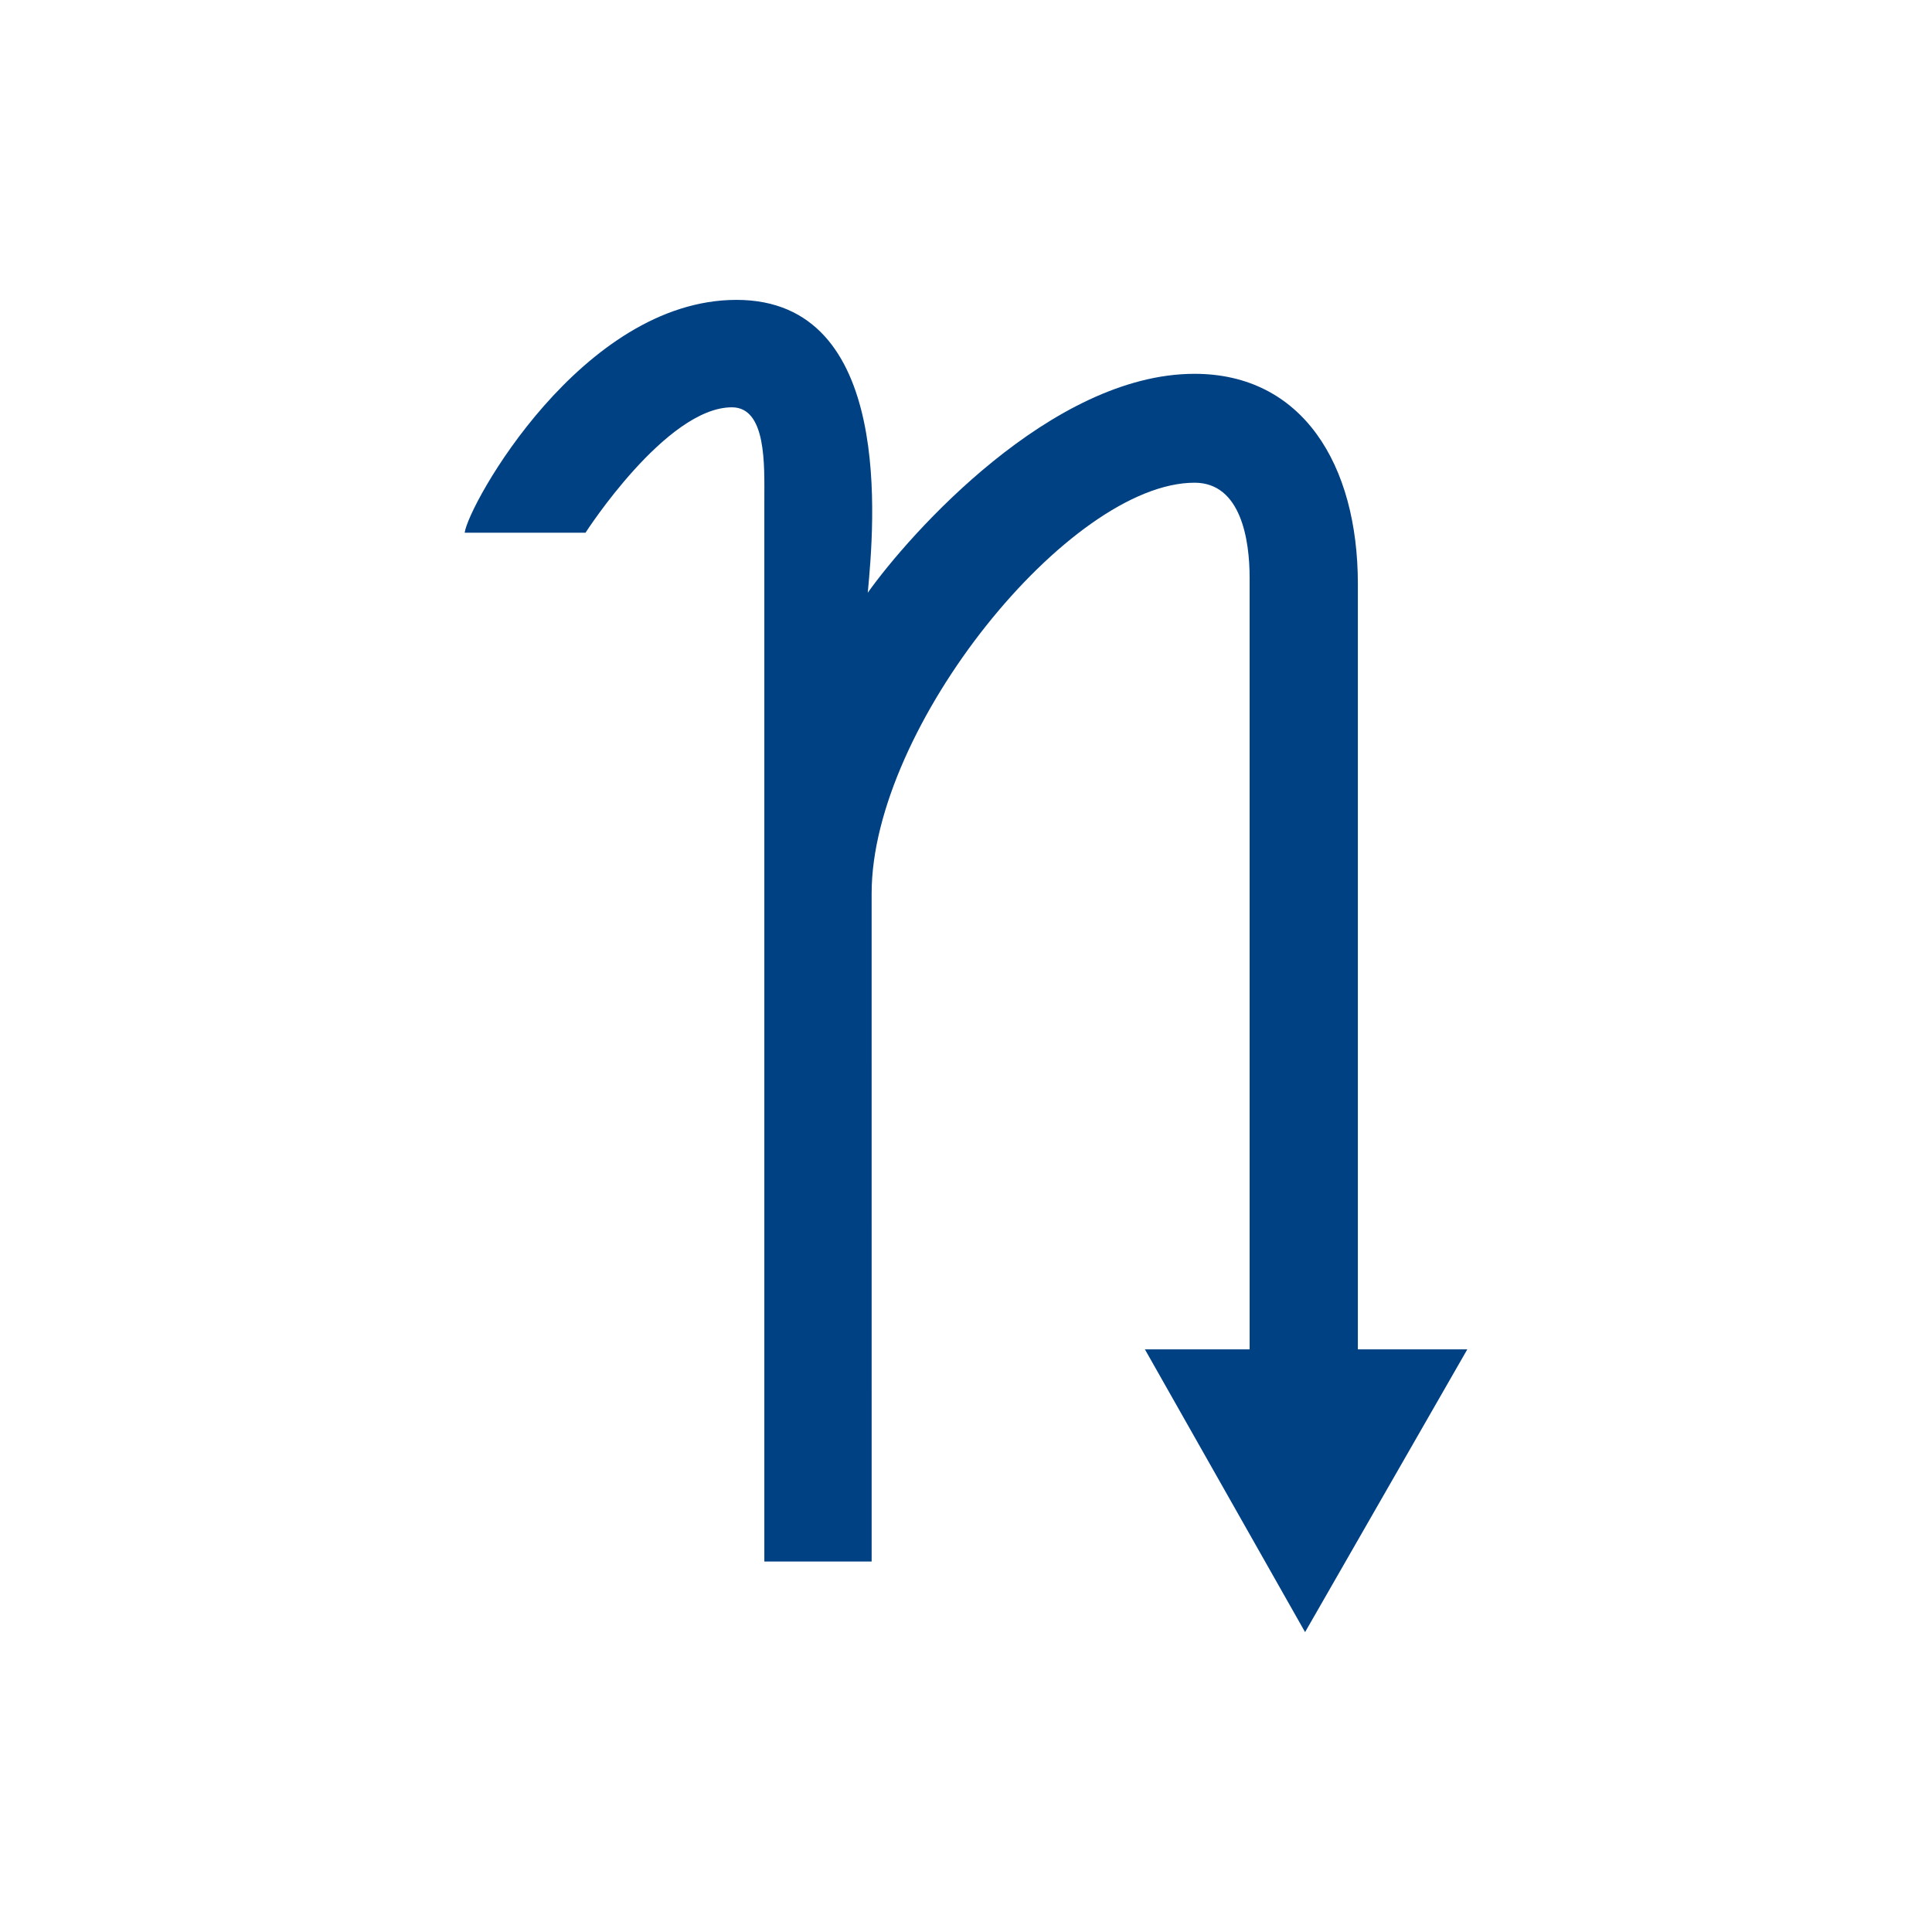<?xml version="1.0" encoding="UTF-8" standalone="no"?>
<!-- Created with Inkscape (http://www.inkscape.org/) -->

<svg
   xmlns:dc="http://purl.org/dc/elements/1.1/"
   xmlns:cc="http://creativecommons.org/ns#"
   xmlns:rdf="http://www.w3.org/1999/02/22-rdf-syntax-ns#"
   xmlns:svg="http://www.w3.org/2000/svg"
   xmlns="http://www.w3.org/2000/svg"
   xmlns:sodipodi="http://sodipodi.sourceforge.net/DTD/sodipodi-0.dtd"
   xmlns:inkscape="http://www.inkscape.org/namespaces/inkscape"
   width="300"
   height="300"
   viewBox="0 0 300 300"
   version="1.1"
   id="svg8"
   inkscape:version="0.92.2 (5c3e80d, 2017-08-06)"
   sodipodi:docname="Scorcen.svg"
   inkscape:export-filename="C:\Users\irock\Desktop\Stuff\Images\Homestuck\ezodiac\08 Blue\Derse\Scorcen.png"
   inkscape:export-xdpi="320"
   inkscape:export-ydpi="320">
  <title
     id="title3097">Scorcen</title>
  <defs
     id="defs2" />
  <sodipodi:namedview
     id="base"
     pagecolor="#ffffff"
     bordercolor="#666666"
     borderopacity="1.0"
     inkscape:pageopacity="0.0"
     inkscape:pageshadow="2"
     inkscape:zoom="1.4"
     inkscape:cx="192.88746"
     inkscape:cy="139.94563"
     inkscape:document-units="px"
     inkscape:current-layer="layer1"
     showgrid="false"
     showguides="false"
     units="px"
     inkscape:pagecheckerboard="true"
     inkscape:showpageshadow="false" />
  <g
     inkscape:label="Layer 1"
     inkscape:groupmode="layer"
     id="layer1"
     transform="translate(818.571,46.661)">
    <path
       style="fill:#004183;fill-opacity:1;stroke:none;stroke-width:1px;stroke-linecap:butt;stroke-linejoin:miter;stroke-opacity:1"
       d="m -704.213,-0.095 c -23.992,0 -41.652,31.842 -42.205,36.158 h 18.762 c 0,0 12.511,-19.477 22.738,-19.477 5.398,0 5.033,9.071 5.033,14.305 V 195.809 h 16.662 l -0.002,-103.756 c -1.2e-4,-25.834 30.741,-63.758 50.146,-63.758 7.227,0 8.549,8.928 8.549,14.74 V 162.864 h -16.262 l 24.873,43.91 25.193,-43.91 h -16.996 V 44.016 c 5e-5,-18.56 -8.624,-32.631 -25.367,-32.631 -22.232,0 -44.323,24.971 -50.736,33.992 0.977,-10.455 4.185,-45.473 -20.389,-45.473 z"
       id="path3094"
       inkscape:connector-curvature="0" />
  </g>
</svg>
